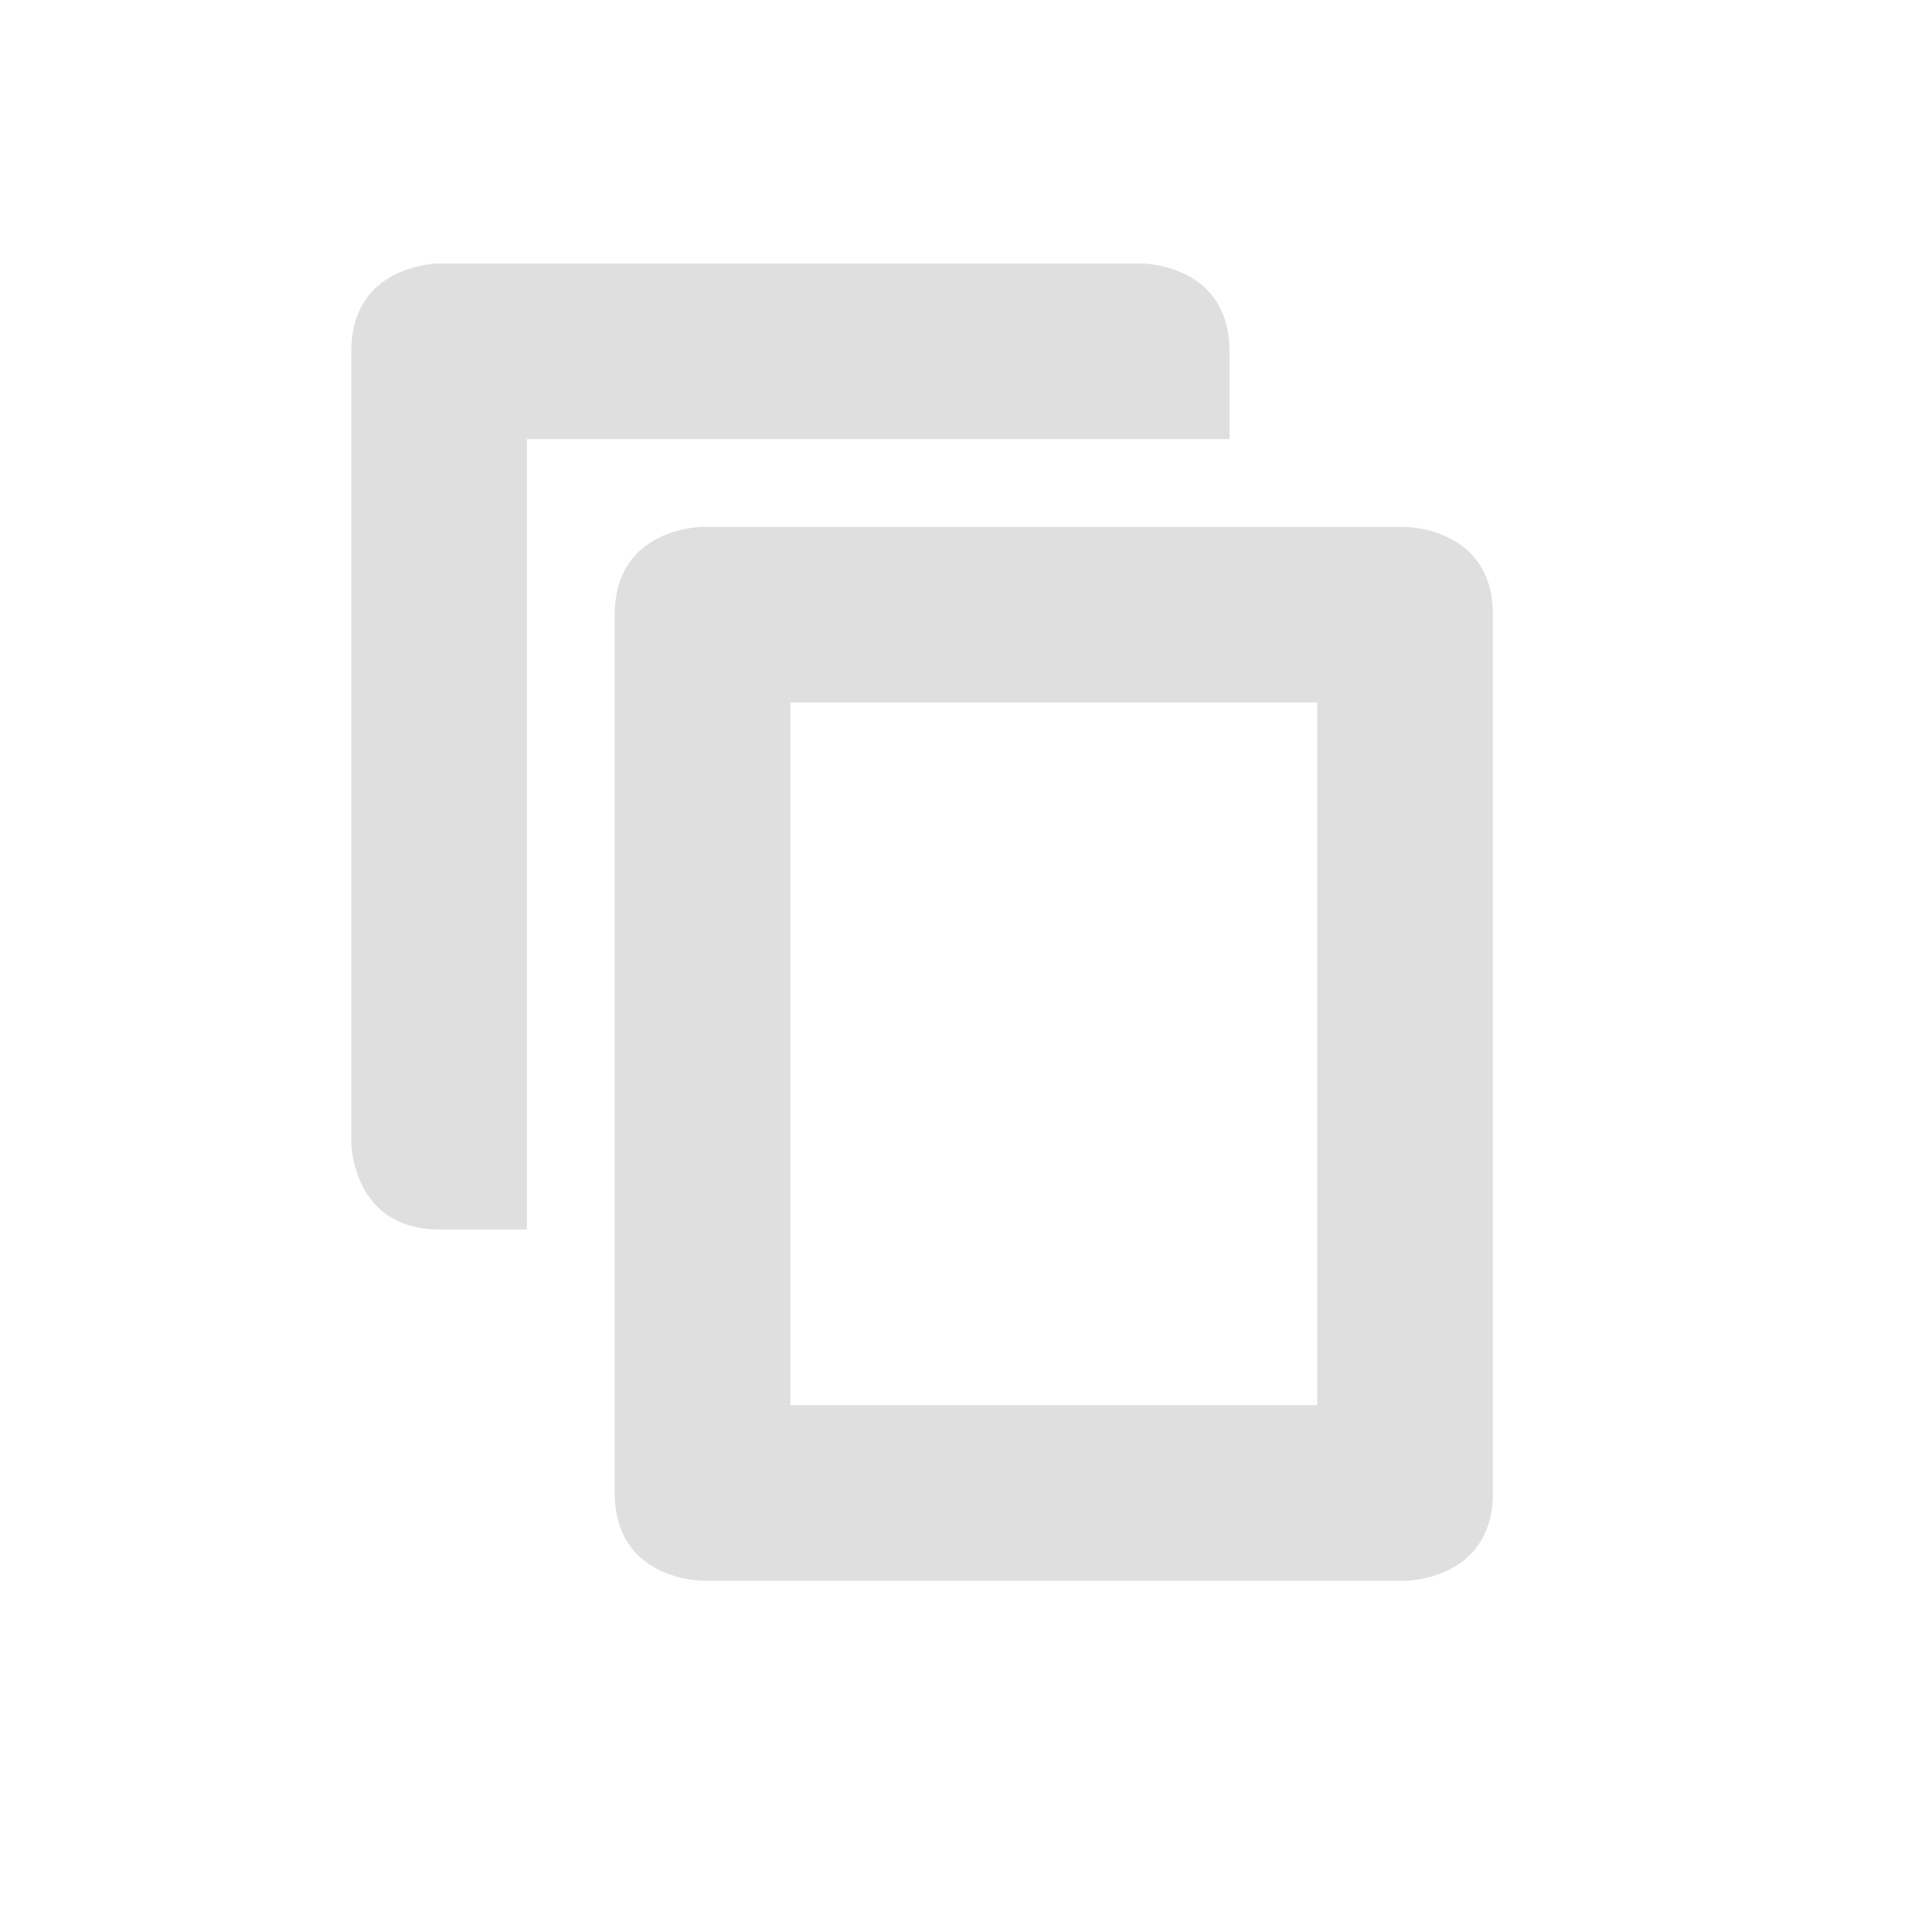 <svg xmlns="http://www.w3.org/2000/svg" width="22" height="22" version="1.1">
 <defs>
  <style id="current-color-scheme" type="text/css">
   .ColorScheme-Text { color:#dfdfdf; } .ColorScheme-Highlight { color:#4285f4; } .ColorScheme-NeutralText { color:#ff9800; } .ColorScheme-PositiveText { color:#4caf50; } .ColorScheme-NegativeText { color:#f44336; }
  </style>
 </defs>
 <path style="fill:currentColor" class="ColorScheme-Text" d="M 8,6 C 8,6 7,6 7,7 v 10 c 0,1 1,1 1,1 h 8 c 0,0 1,0 1,-1 V 7 C 17,6 16,6 16,6 Z m 1,2 h 6 v 8 H 9 Z"/>
 <path style="fill:currentColor" class="ColorScheme-Text" d="M 5,3 C 5,3 4,3 4,4 v 9 c 0,0 0,1 1,1 H 6 V 5 h 8 V 4 C 14,3 13,3 13,3 Z"/>
</svg>
